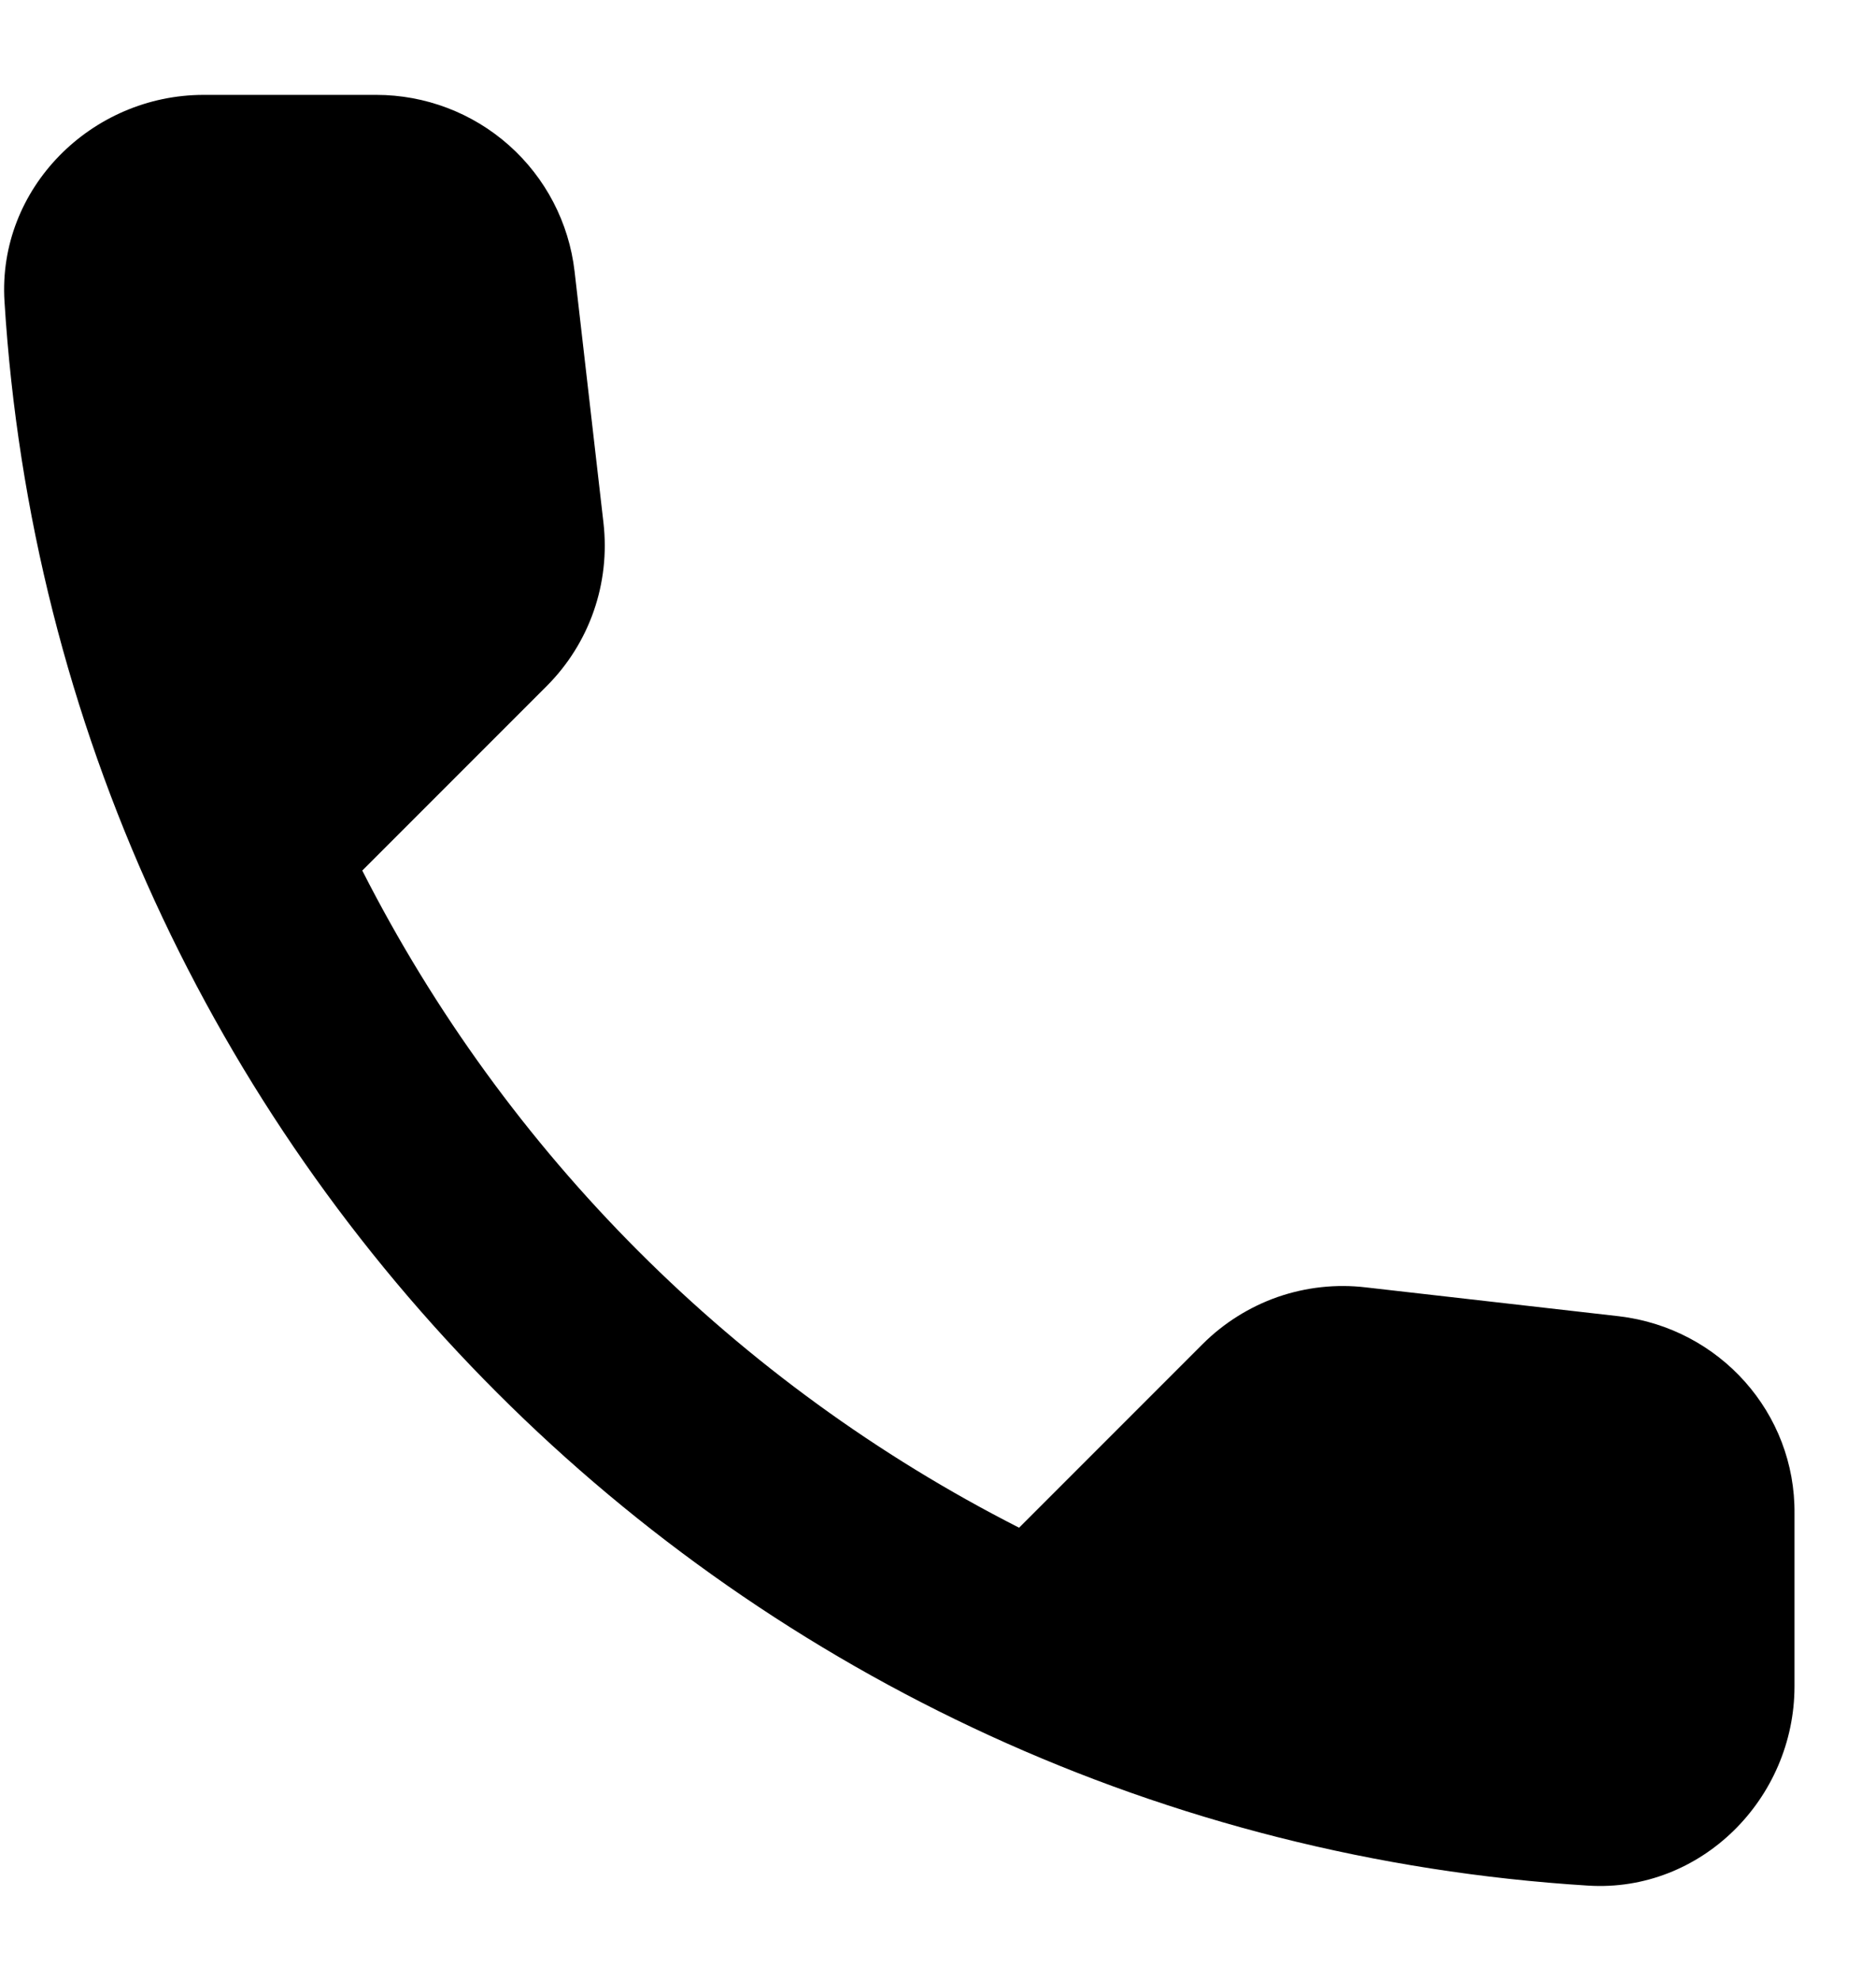 <svg width="18" height="19" viewBox="0 0 18 19" fill="none" xmlns="http://www.w3.org/2000/svg">
<path d="M15.535 12.625L13.106 12.348C12.82 12.314 12.531 12.346 12.259 12.44C11.988 12.535 11.741 12.69 11.538 12.893L9.778 14.653C7.063 13.272 4.857 11.065 3.476 8.35L5.245 6.581C5.656 6.17 5.857 5.596 5.79 5.013L5.513 2.603C5.459 2.136 5.235 1.706 4.884 1.394C4.533 1.082 4.079 0.91 3.61 0.91H1.955C0.875 0.91 -0.024 1.809 0.043 2.89C0.549 11.057 7.081 17.579 15.239 18.086C16.319 18.153 17.218 17.254 17.218 16.173V14.519C17.228 13.553 16.501 12.74 15.535 12.625Z" fill="black"/>
</svg>
